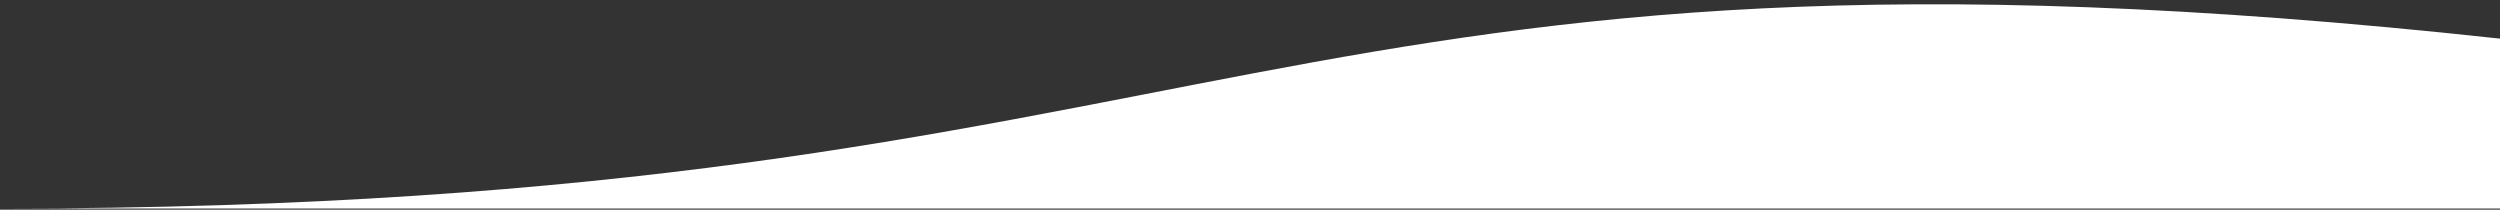 <svg width="1920" height="161" viewBox="0 0 1920 161" fill="none" xmlns="http://www.w3.org/2000/svg" preserveAspectRatio="none">
<rect x="0" y="0" width="1920" height="161" fill="#333333" stroke="none"/>
<path d="M1920 29.672V160.174H0.001C960 160.174 969 -73.739 1920 29.672Z" fill="white"/>
</svg>

